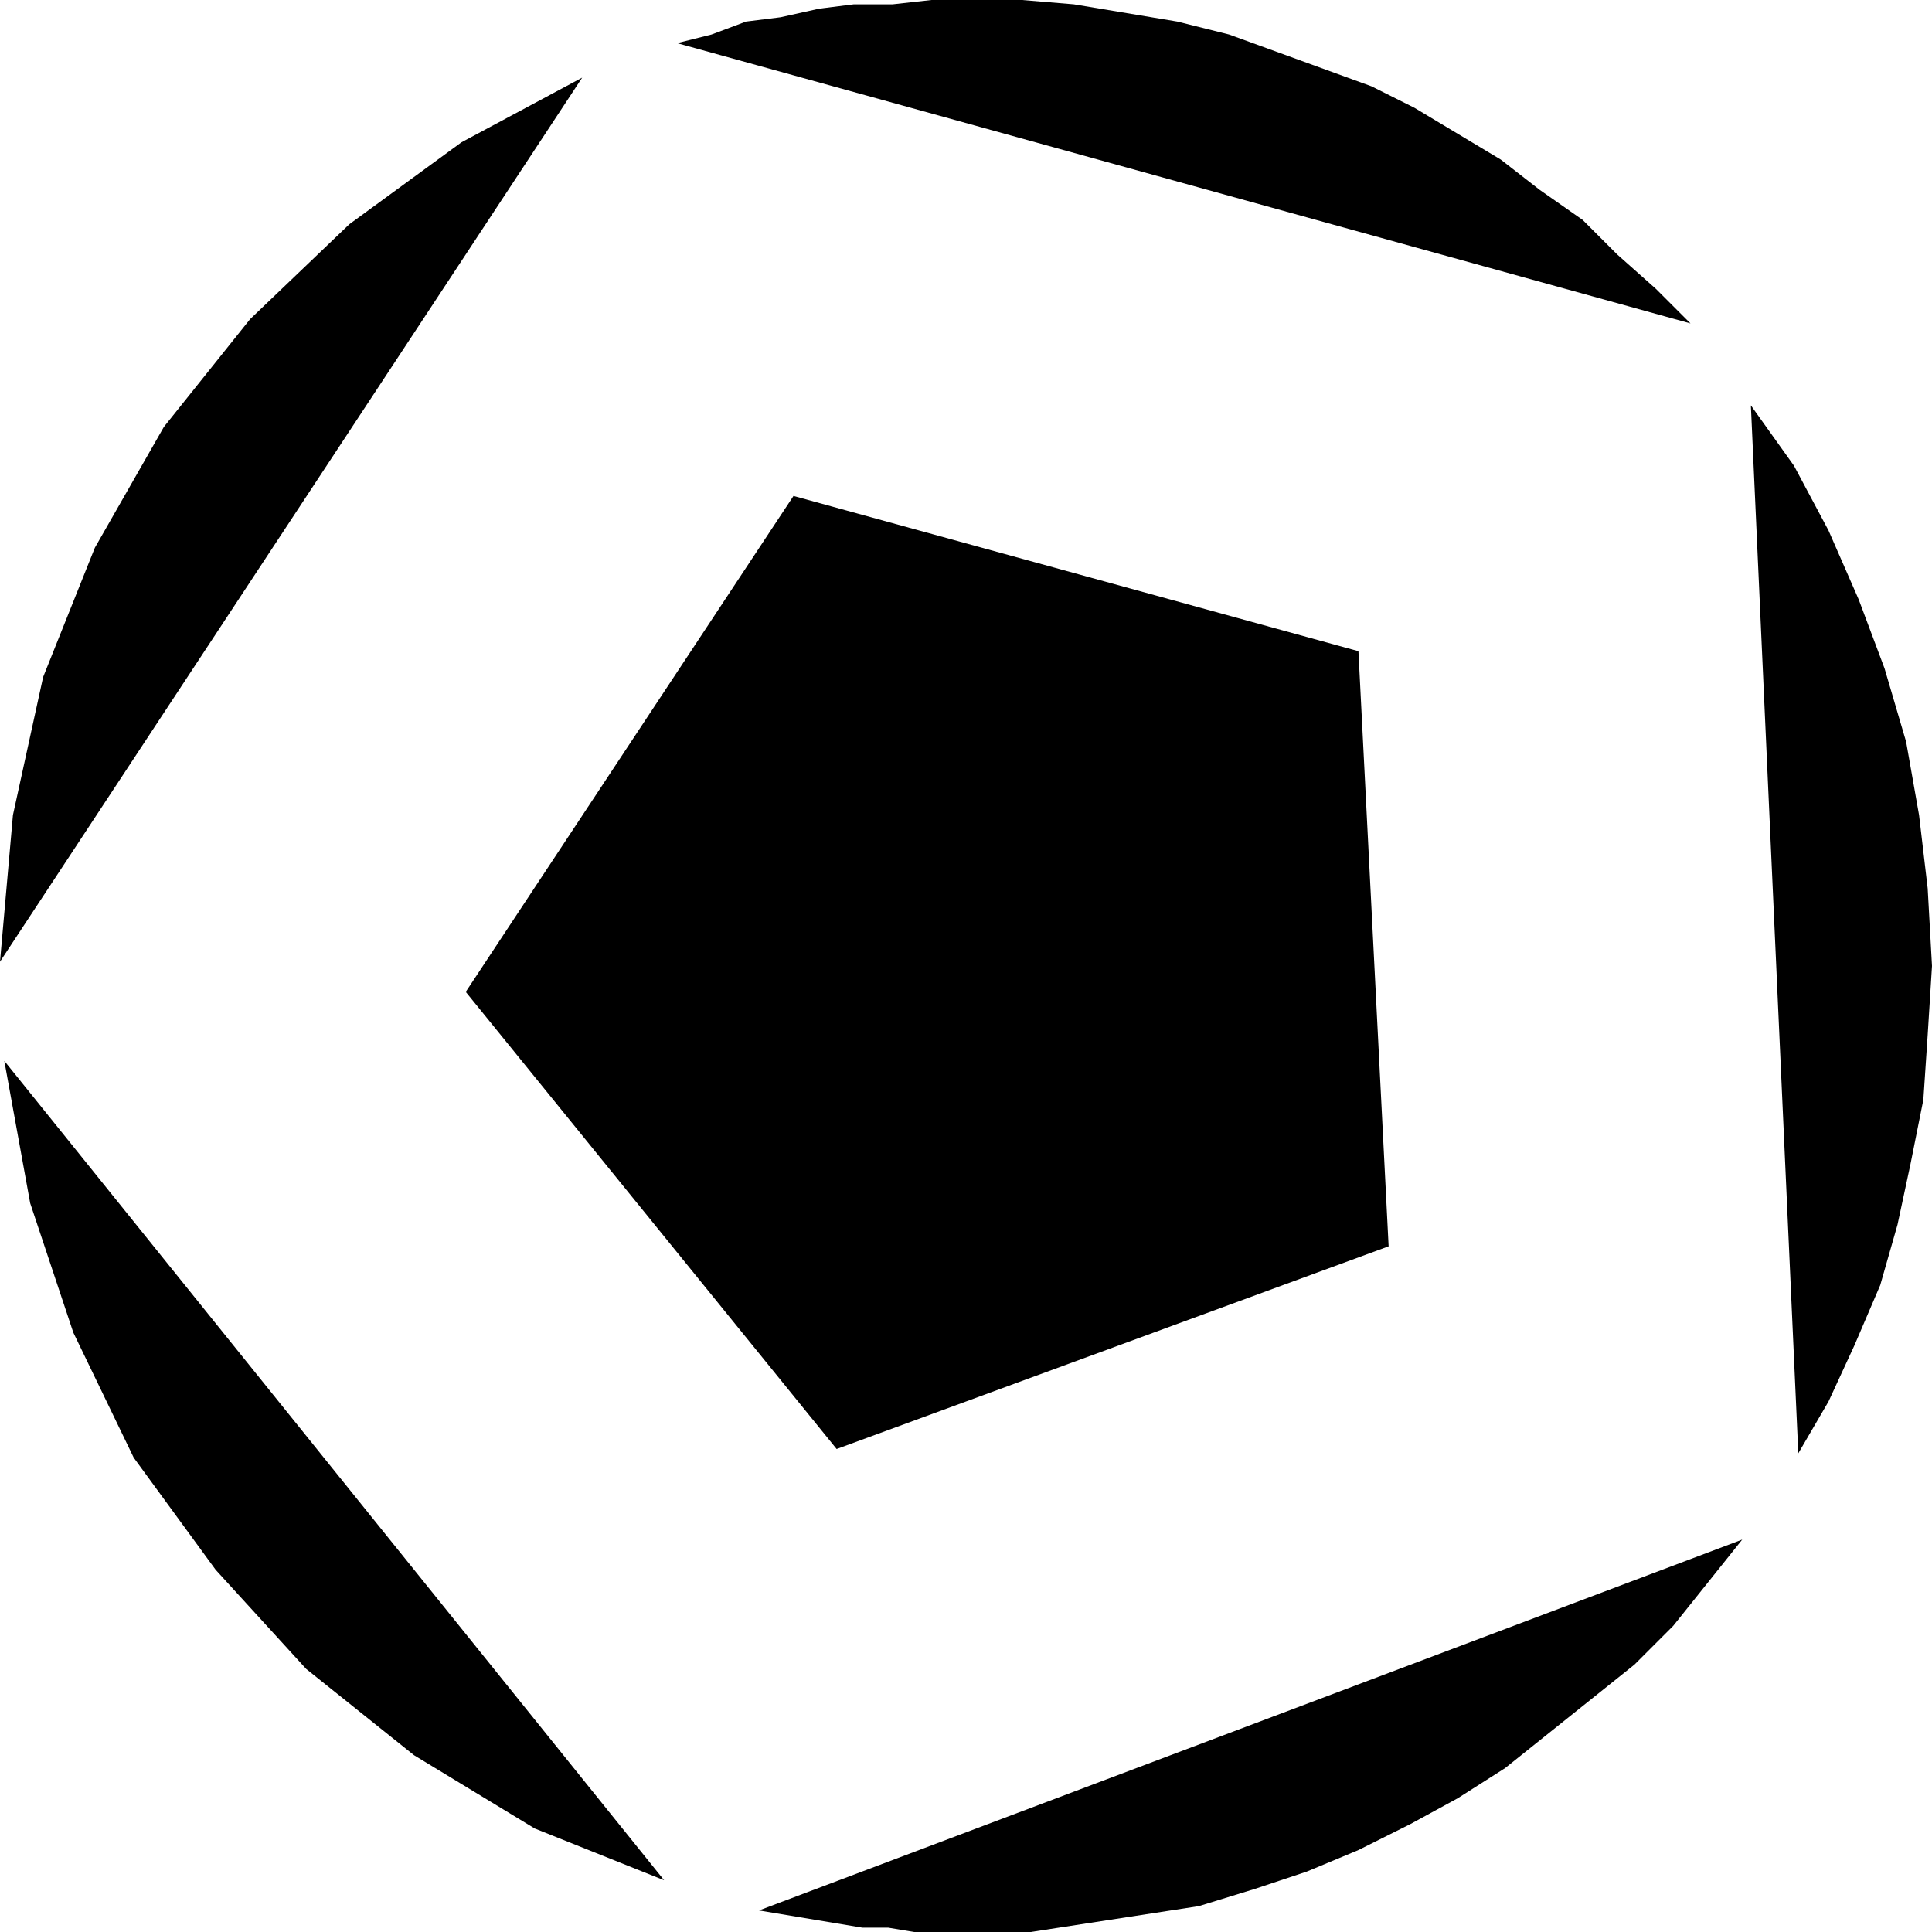 <svg xmlns="http://www.w3.org/2000/svg" width="43.008" height="43.008" fill-rule="evenodd" stroke-linecap="round" preserveAspectRatio="none" viewBox="0 0 448 448"><path d="m392 75-8-8-9-8-8-8-10-7-9-7-10-6-10-6-10-5-11-4-11-4-11-4-12-3-12-2-12-2-12-1h-21l-9 1h-9l-8 1-9 2-8 1-8 3-8 2 235 65zm56 149-1-18-2-17-3-17-5-17-6-16-7-16-8-15-10-14 11 243 7-12 6-13 6-14 4-14 3-14 3-15 1-15 1-16zM135 18l-28 15-26 19-23 22-20 25-16 28-12 30-7 32-3 34L135 18zM1 246l6 33 10 30 14 29 19 26 21 23 25 20 28 17 30 12L1 246zm175 197 6 1 6 1 6 1 6 1h6l6 1h27l13-2 13-2 13-2 13-4 12-4 12-5 12-6 11-6 11-7 10-8 10-8 10-8 9-9 8-10 8-10-228 86zm18-107-86-106 76-115 131 36 7 138-128 47z" style="fill:#000;stroke:none"/></svg>
